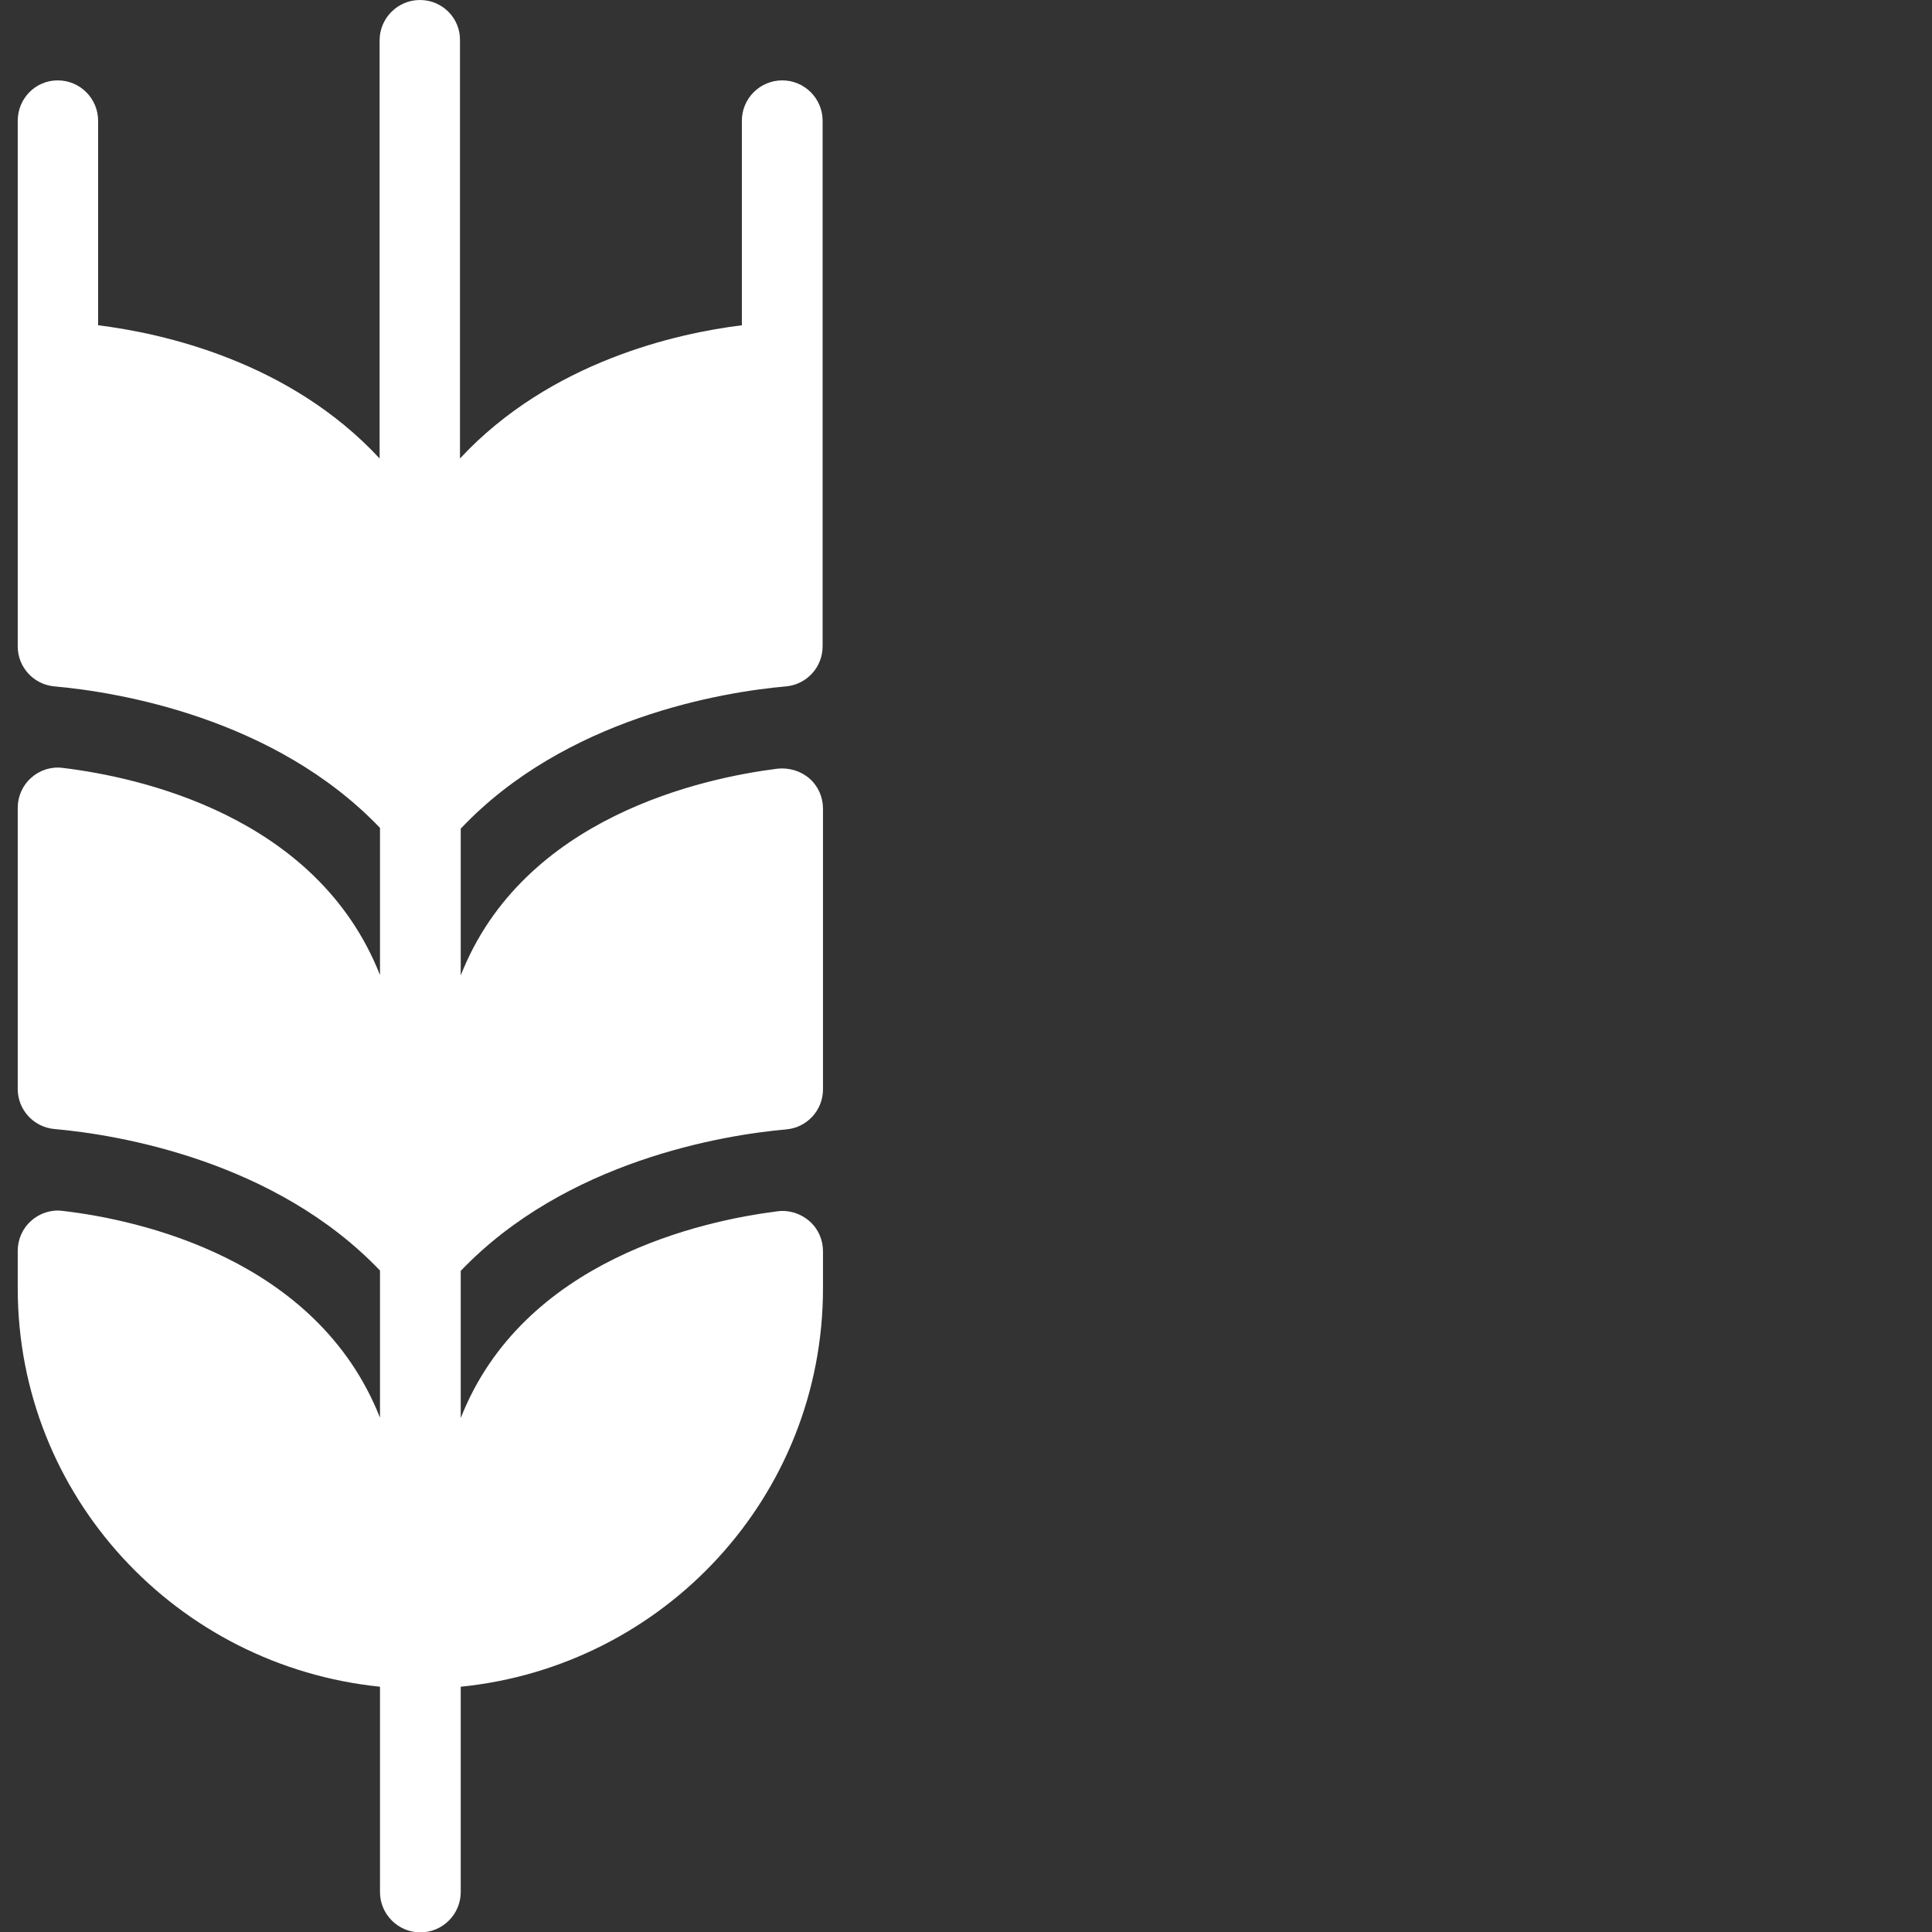 <?xml version="1.0" encoding="utf-8"?>
<!-- Generator: Adobe Illustrator 22.1.0, SVG Export Plug-In . SVG Version: 6.00 Build 0)  -->
<svg version="1.1" id="Capa_1" xmlns="http://www.w3.org/2000/svg" xmlns:xlink="http://www.w3.org/1999/xlink" x="0px" y="0px"
	 viewBox="0 0 512 512" style="enable-background:new 0 0 512 512;" xml:space="preserve">
<rect x="0" y="0" width="512" height="512" fill="#333333" stroke="none"/>
<style type="text/css">
	.st0{fill:#FFFFFF;}
</style>
<g>
	<g>
		<path class="st0" d="M208.3,181.9c5.5-0.5,9.7-5.1,9.7-10.6V32c0-5.9-4.8-10.7-10.7-10.7s-10.7,4.8-10.7,10.7v54.2
			c-17,2.1-50.7,9.5-74.7,35.3V10.7C122,4.8,117.2,0,111.3,0s-10.7,4.8-10.7,10.7v110.8C76.7,95.7,43,88.3,26,86.2V32
			c0-5.9-4.8-10.7-10.7-10.7S4.7,26.1,4.7,32v139.3c0,5.5,4.2,10.1,9.7,10.6c17,1.5,58.5,8.4,86.3,37.5v39
			C84,216,36.5,205.9,16.6,203.5c-3-0.4-6.1,0.6-8.3,2.6c-2.3,2-3.6,4.9-3.6,8v74.5c0,5.5,4.2,10.1,9.7,10.6
			c17,1.5,58.5,8.4,86.3,37.5v39c-16.7-42.3-64.2-52.5-84.1-54.8c-3-0.4-6.1,0.6-8.3,2.6c-2.3,2-3.6,4.9-3.6,8v9.9
			c0,55.2,42.2,100.1,96,105.6v54.4c0,5.9,4.8,10.7,10.7,10.7c5.9,0,10.7-4.8,10.7-10.7v-54.4c53.8-5.4,96-50.4,96-105.6v-9.8
			c0-3.1-1.3-6-3.6-8c-2.3-2-5.4-3-8.4-2.6c-19.9,2.5-67.5,12.8-84,54.8v-39c27.8-29.1,69.3-36,86.3-37.5c5.5-0.5,9.7-5.1,9.7-10.6
			v-74.4c0-3.1-1.3-6-3.6-8c-2.3-2-5.4-2.9-8.4-2.6c-19.9,2.5-67.5,12.8-84,54.8v-38.9C149.8,190.3,191.3,183.4,208.3,181.9z"/>
	</g>
</g>
</svg>
